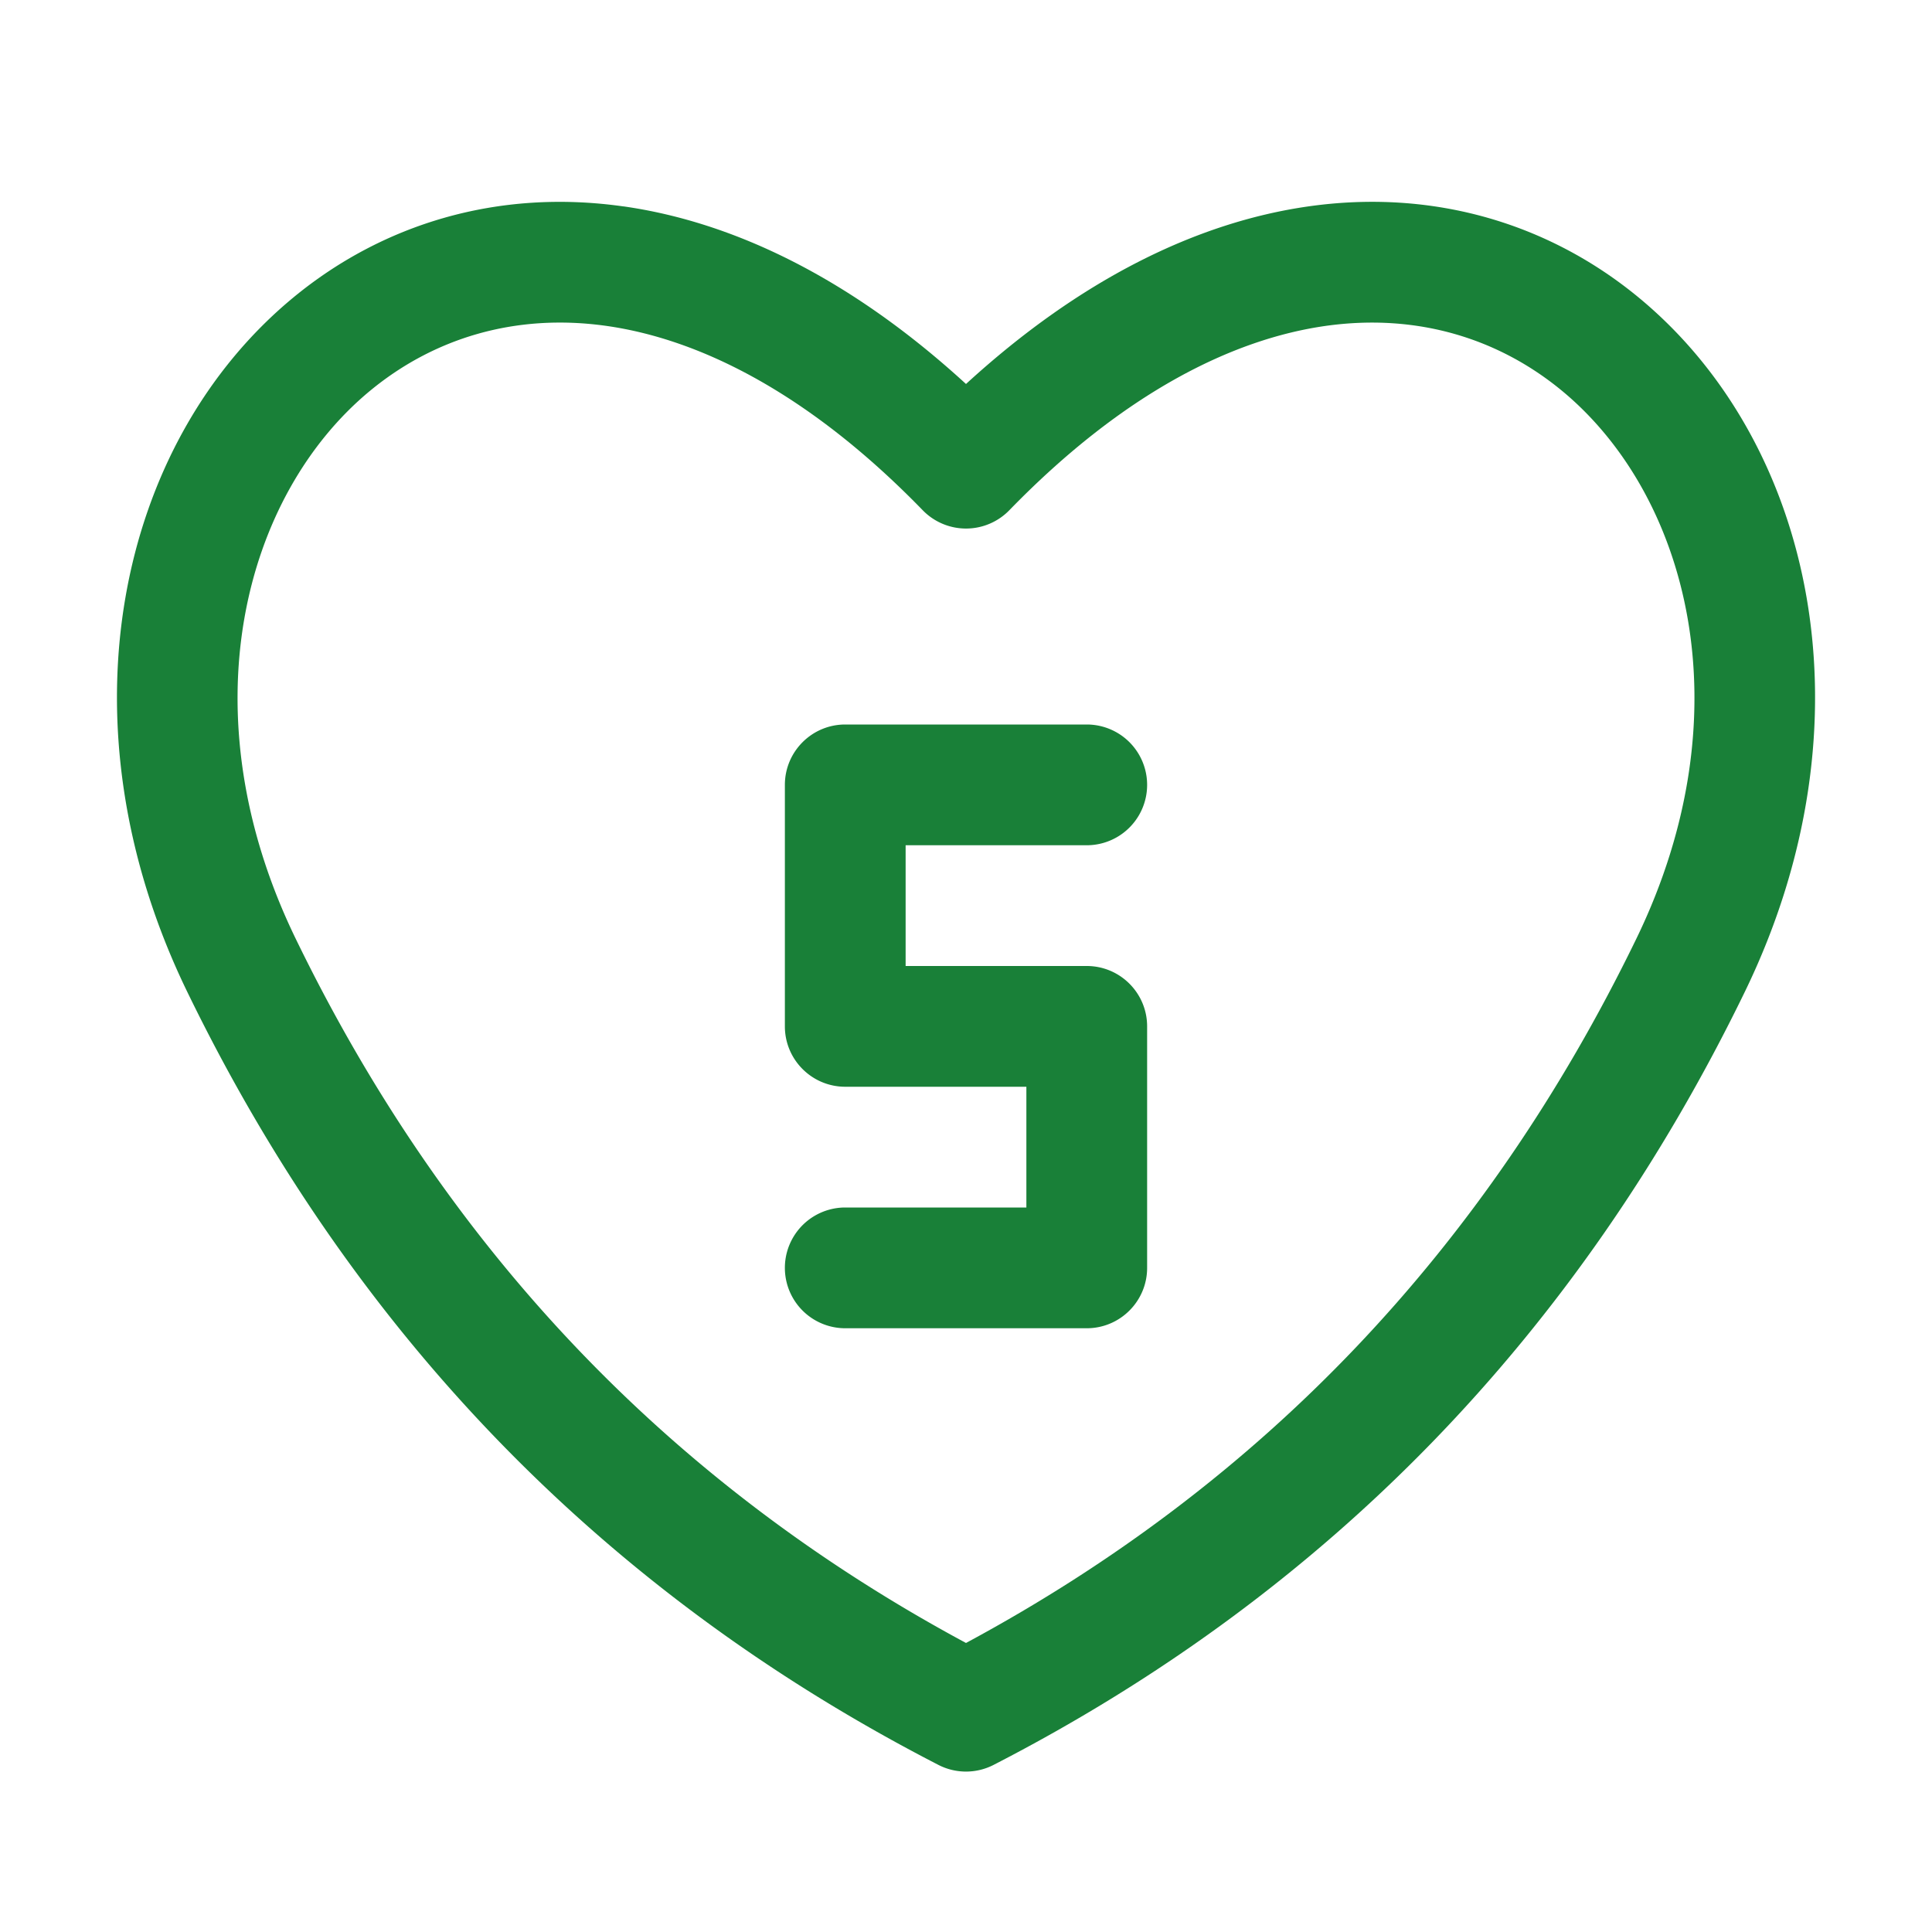 <svg xmlns="http://www.w3.org/2000/svg" width="40" height="40" fill="none"><path fill="#198038" fill-rule="evenodd" d="M12.91 4.273c2.312.329 4.73 1.515 7.09 3.677 2.36-2.162 4.778-3.348 7.09-3.677 2.62-.372 5.002.376 6.83 1.881 3.64 2.998 4.916 8.797 2.205 14.38-3.45 7.1-8.641 12.449-15.553 16.006a1.25 1.25 0 0 1-1.144 0c-6.911-3.557-12.103-8.905-15.552-16.007C1.165 14.951 2.44 9.152 6.08 6.154c1.827-1.505 4.21-2.253 6.83-1.88zM6.125 19.441C3.835 14.73 5.059 10.234 7.67 8.084c1.297-1.068 2.978-1.607 4.889-1.336 1.926.274 4.186 1.388 6.545 3.816a1.25 1.25 0 0 0 1.793 0c2.359-2.428 4.619-3.542 6.545-3.816 1.91-.27 3.591.268 4.889 1.336 2.61 2.15 3.834 6.645 1.545 11.357-3.121 6.426-7.74 11.274-13.876 14.575-6.136-3.301-10.754-8.149-13.875-14.575zM17.5 15c-.69 0-1.25.56-1.25 1.25v5c0 .69.56 1.25 1.25 1.25h3.75V25H17.5a1.25 1.25 0 1 0 0 2.5h5c.69 0 1.25-.56 1.25-1.25v-5c0-.69-.56-1.25-1.25-1.25h-3.75v-2.5h3.75a1.25 1.25 0 1 0 0-2.5h-5z" clip-rule="evenodd"/></svg>